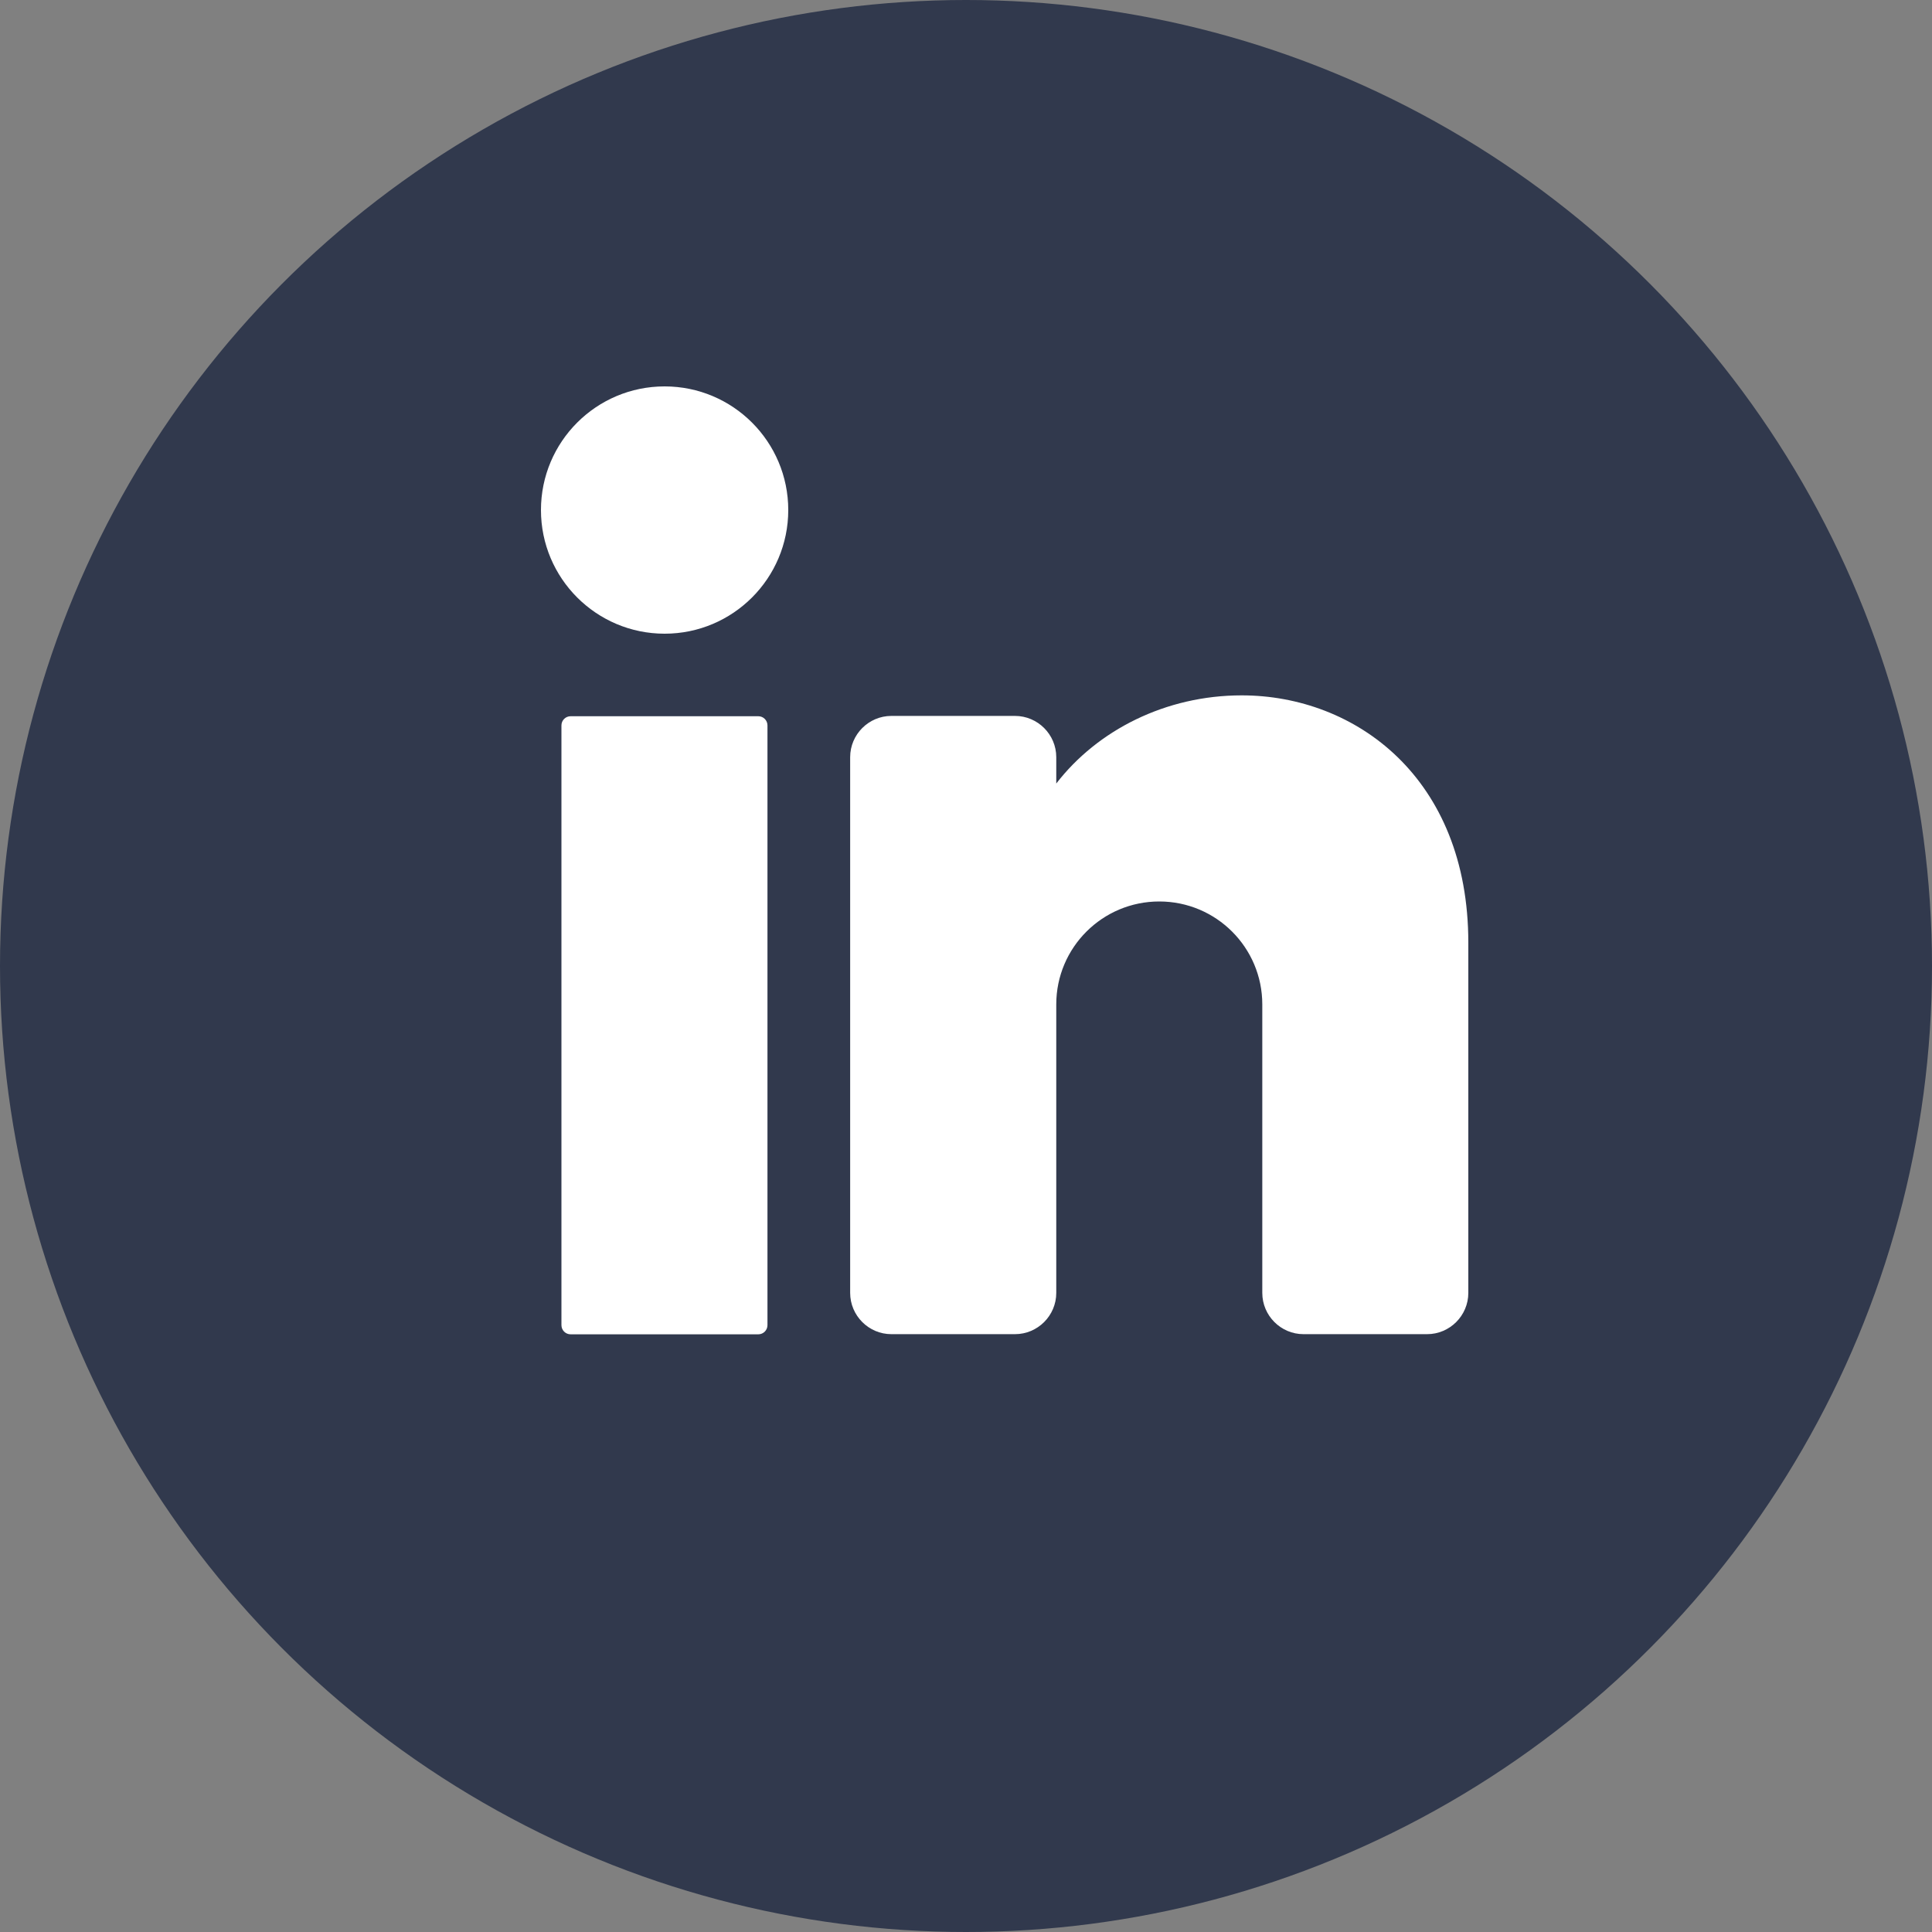 <svg width="25" height="25" viewBox="0 0 25 25" fill="none" xmlns="http://www.w3.org/2000/svg">
<rect x="0" y="0" width="25" height="25" fill="#808080" stroke="none"/>
<circle cx="12.5" cy="12.5" r="12.5" fill="#31394D"/>
<path d="M8.6 8.2C9.484 8.2 10.2 7.483 10.2 6.6C10.2 5.716 9.484 5 8.6 5C7.716 5 7 5.716 7 6.6C7 7.483 7.716 8.2 8.6 8.2Z" fill="white"/>
<path d="M9.812 9.268H7.384C7.318 9.268 7.265 9.321 7.265 9.387V17.147C7.265 17.213 7.318 17.266 7.384 17.266H9.812C9.878 17.266 9.931 17.213 9.931 17.147V9.387C9.931 9.321 9.878 9.268 9.812 9.268Z" fill="white"/>
<path d="M19 12.198V16.73C19 17.024 18.76 17.264 18.467 17.264H16.867C16.574 17.264 16.334 17.024 16.334 16.73V12.997C16.334 12.261 15.737 11.665 15.001 11.665C14.265 11.665 13.668 12.261 13.668 12.997V16.73C13.668 17.024 13.428 17.264 13.134 17.264H11.534C11.241 17.264 11.001 17.024 11.001 16.73V9.798C11.001 9.504 11.241 9.264 11.534 9.264H13.134C13.428 9.264 13.668 9.504 13.668 9.798V10.139C14.201 9.448 15.084 8.998 16.067 8.998C17.539 8.998 19 10.065 19 12.198Z" fill="white"/>
</svg>
